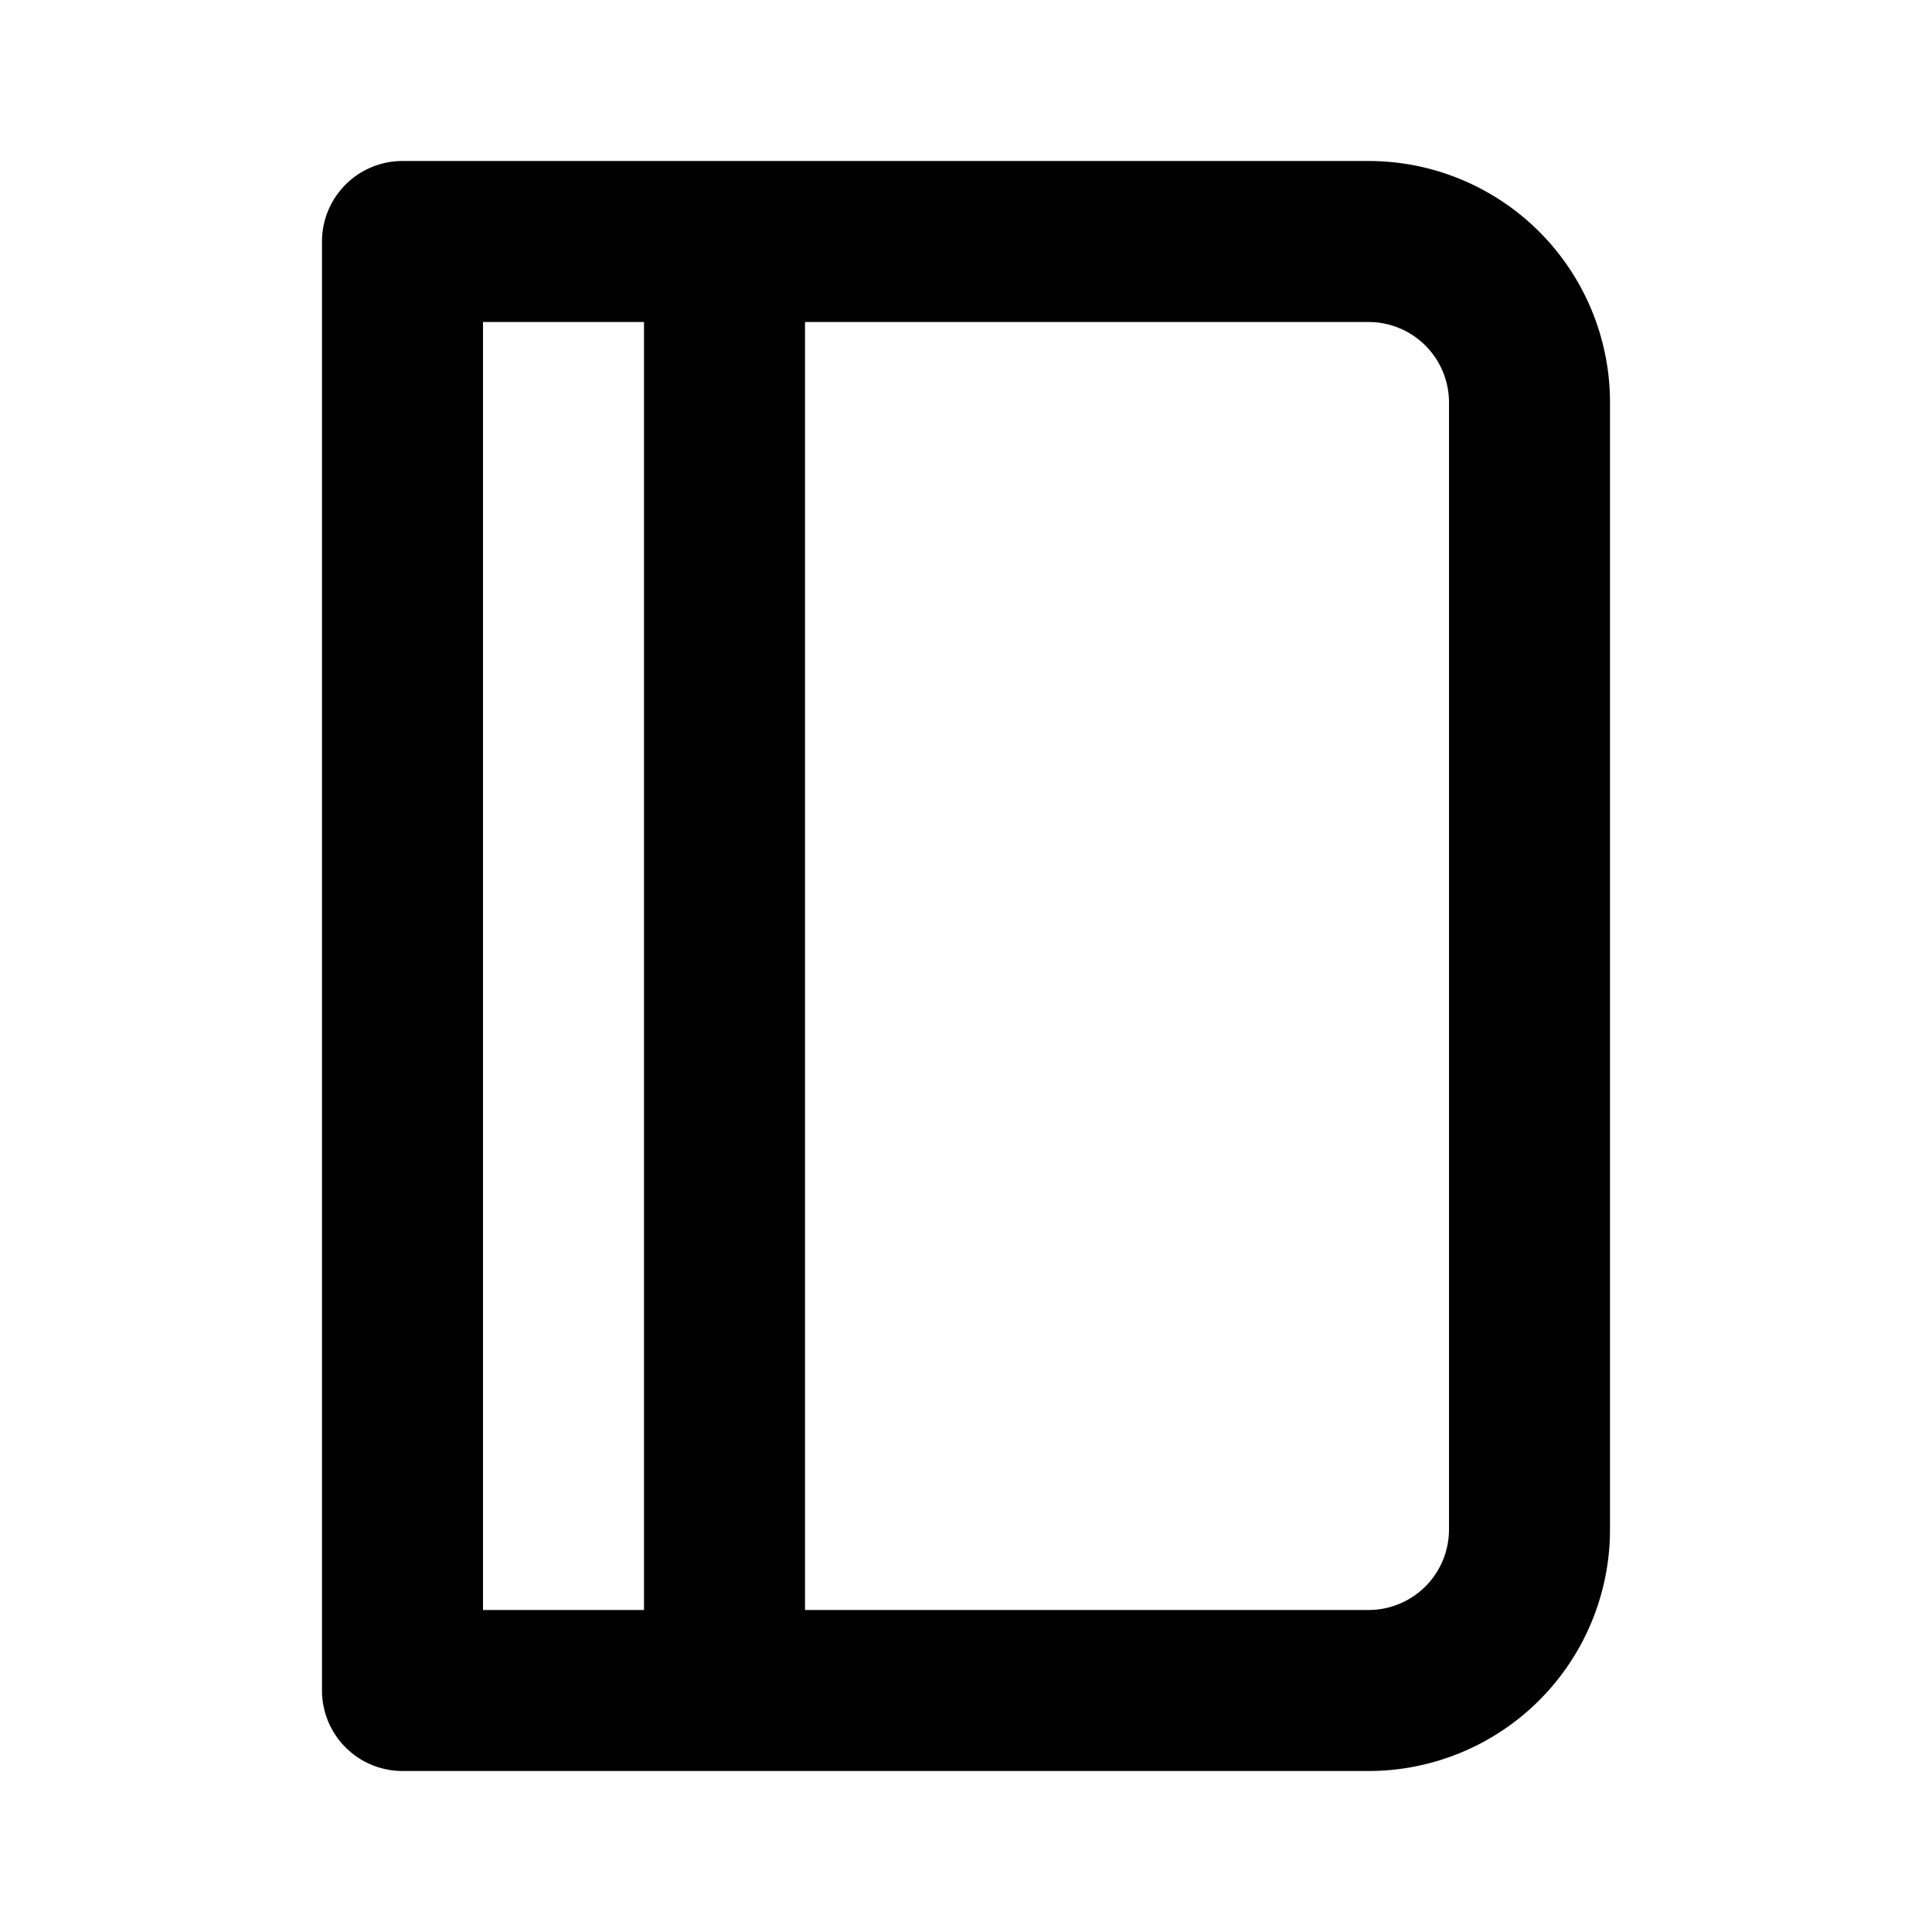 <svg xmlns="http://www.w3.org/2000/svg" viewBox="0 0 24 24" id="book" transform-origin="20px 20px" style="opacity: 1; visibility: visible; display: block;" display="block" data-level="170" tenwebX_tlevel="13" xmlns:xlink="http://www.w3.org/1999/xlink"><path d="M17,2H5A1,1,0,0,0,4,3V21a1,1,0,0,0,1,1H17a3,3,0,0,0,3-3V5A3,3,0,0,0,17,2ZM8,20H6V4H8Zm10-1a1,1,0,0,1-1,1H10V4h7a1,1,0,0,1,1,1Z" data-level="171" style="opacity:1;stroke-width:1px;stroke-linecap:butt;stroke-linejoin:miter;transform-origin:0px 0px;display:inline;" fill="rgb(0, 0, 0)"></path></svg>